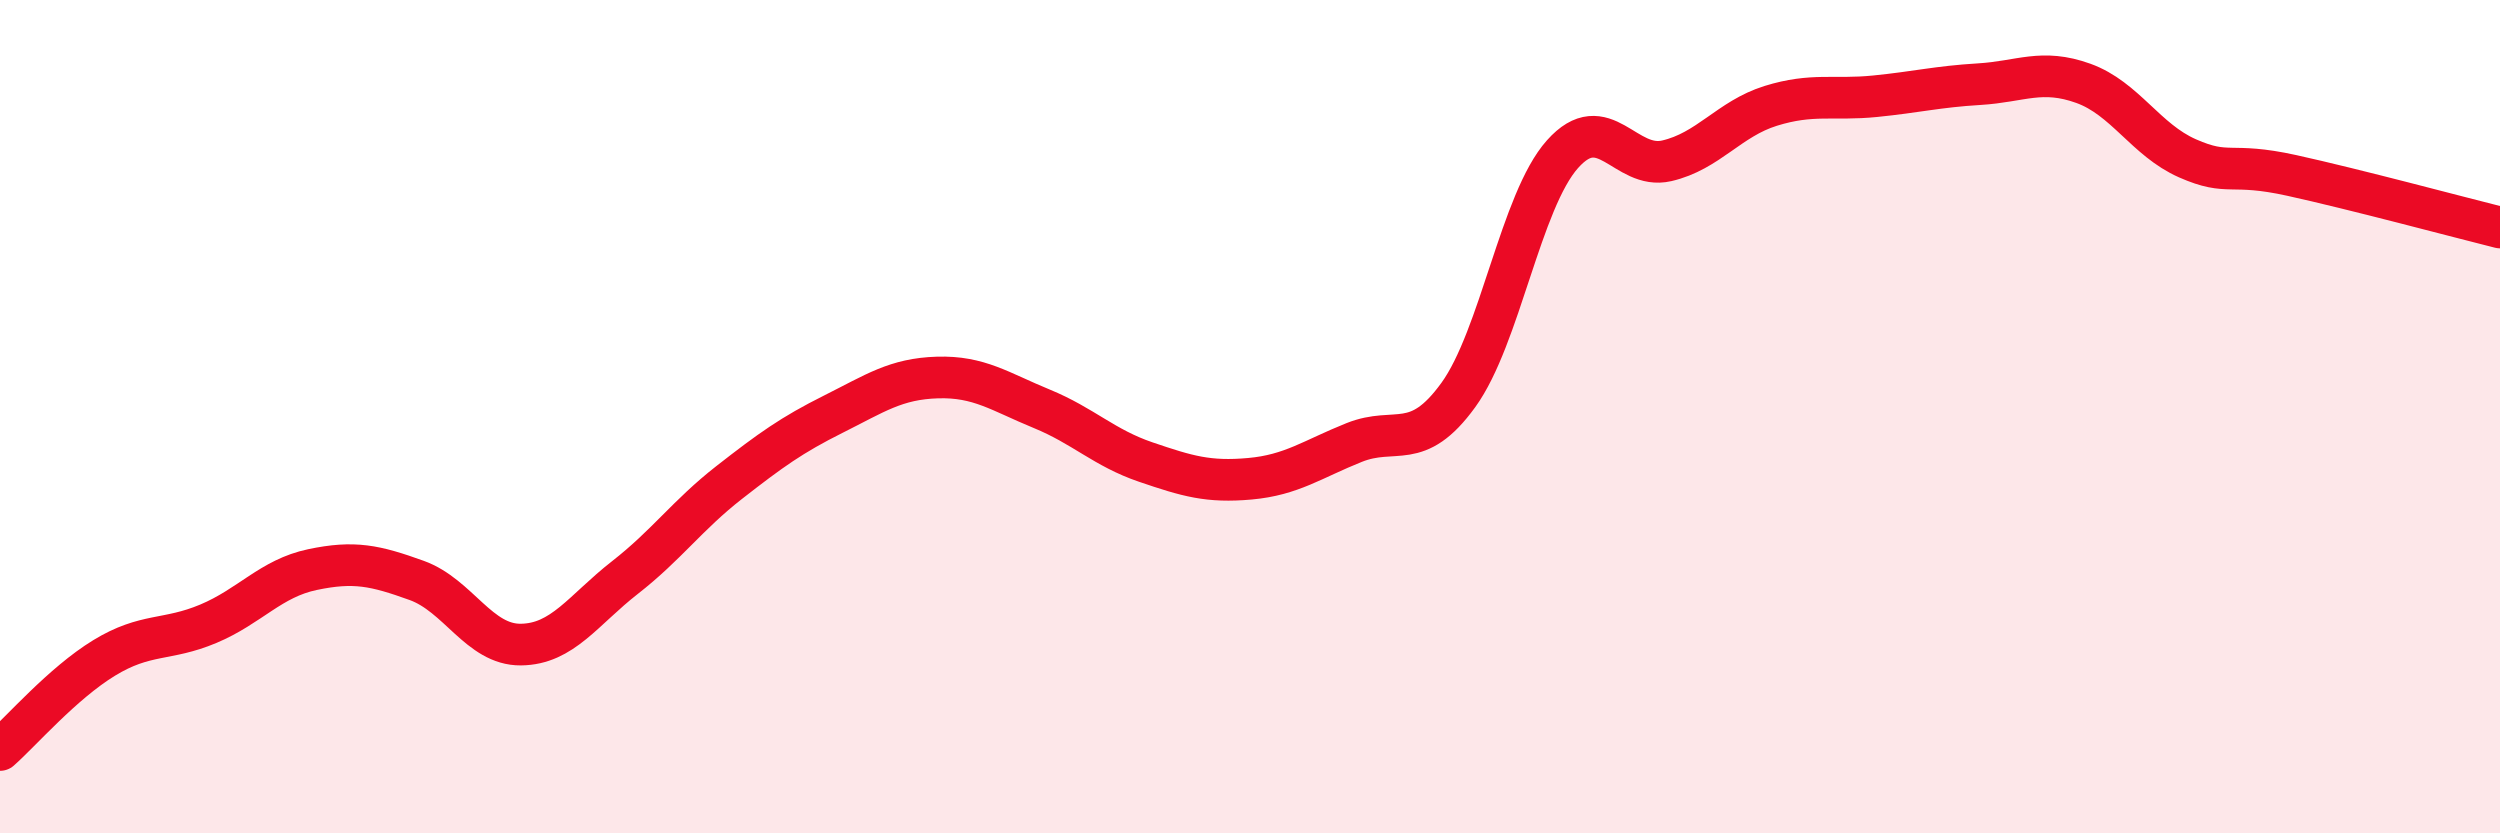 
    <svg width="60" height="20" viewBox="0 0 60 20" xmlns="http://www.w3.org/2000/svg">
      <path
        d="M 0,18 C 0.5,17.56 1.5,16.4 2.5,15.79 C 3.5,15.18 4,15.39 5,14.97 C 6,14.55 6.5,13.88 7.5,13.67 C 8.5,13.46 9,13.57 10,13.93 C 11,14.29 11.5,15.48 12.5,15.47 C 13.5,15.46 14,14.64 15,13.86 C 16,13.08 16.5,12.36 17.5,11.58 C 18.5,10.8 19,10.44 20,9.94 C 21,9.44 21.5,9.09 22.5,9.06 C 23.5,9.03 24,9.4 25,9.81 C 26,10.22 26.5,10.75 27.5,11.09 C 28.5,11.43 29,11.58 30,11.49 C 31,11.4 31.5,11.02 32.5,10.62 C 33.5,10.22 34,10.86 35,9.48 C 36,8.1 36.5,4.82 37.5,3.7 C 38.5,2.58 39,4.09 40,3.86 C 41,3.63 41.5,2.85 42.5,2.54 C 43.5,2.23 44,2.41 45,2.31 C 46,2.21 46.5,2.08 47.5,2.02 C 48.5,1.96 49,1.64 50,2 C 51,2.36 51.5,3.36 52.5,3.8 C 53.5,4.24 53.5,3.88 55,4.21 C 56.5,4.54 59,5.21 60,5.46L60 20L0 20Z"
        fill="#EB0A25"
        opacity="0.1"
        stroke-linecap="round"
        stroke-linejoin="round"
      />
      <path
        d="M 0,18 C 0.5,17.56 1.5,16.4 2.5,15.79 C 3.5,15.18 4,15.39 5,14.97 C 6,14.55 6.5,13.88 7.5,13.67 C 8.5,13.46 9,13.57 10,13.93 C 11,14.29 11.5,15.48 12.5,15.47 C 13.5,15.46 14,14.64 15,13.86 C 16,13.08 16.5,12.36 17.5,11.58 C 18.5,10.8 19,10.44 20,9.94 C 21,9.44 21.5,9.09 22.5,9.06 C 23.5,9.03 24,9.4 25,9.81 C 26,10.22 26.5,10.75 27.5,11.09 C 28.5,11.43 29,11.58 30,11.49 C 31,11.4 31.5,11.02 32.5,10.62 C 33.5,10.22 34,10.86 35,9.48 C 36,8.1 36.5,4.82 37.5,3.7 C 38.5,2.58 39,4.09 40,3.86 C 41,3.63 41.5,2.85 42.5,2.54 C 43.5,2.23 44,2.41 45,2.31 C 46,2.21 46.5,2.08 47.5,2.02 C 48.5,1.96 49,1.64 50,2 C 51,2.36 51.5,3.36 52.5,3.8 C 53.5,4.24 53.5,3.88 55,4.21 C 56.5,4.54 59,5.21 60,5.46"
        stroke="#EB0A25"
        stroke-width="1"
        fill="none"
        stroke-linecap="round"
        stroke-linejoin="round"
      />
    </svg>
  